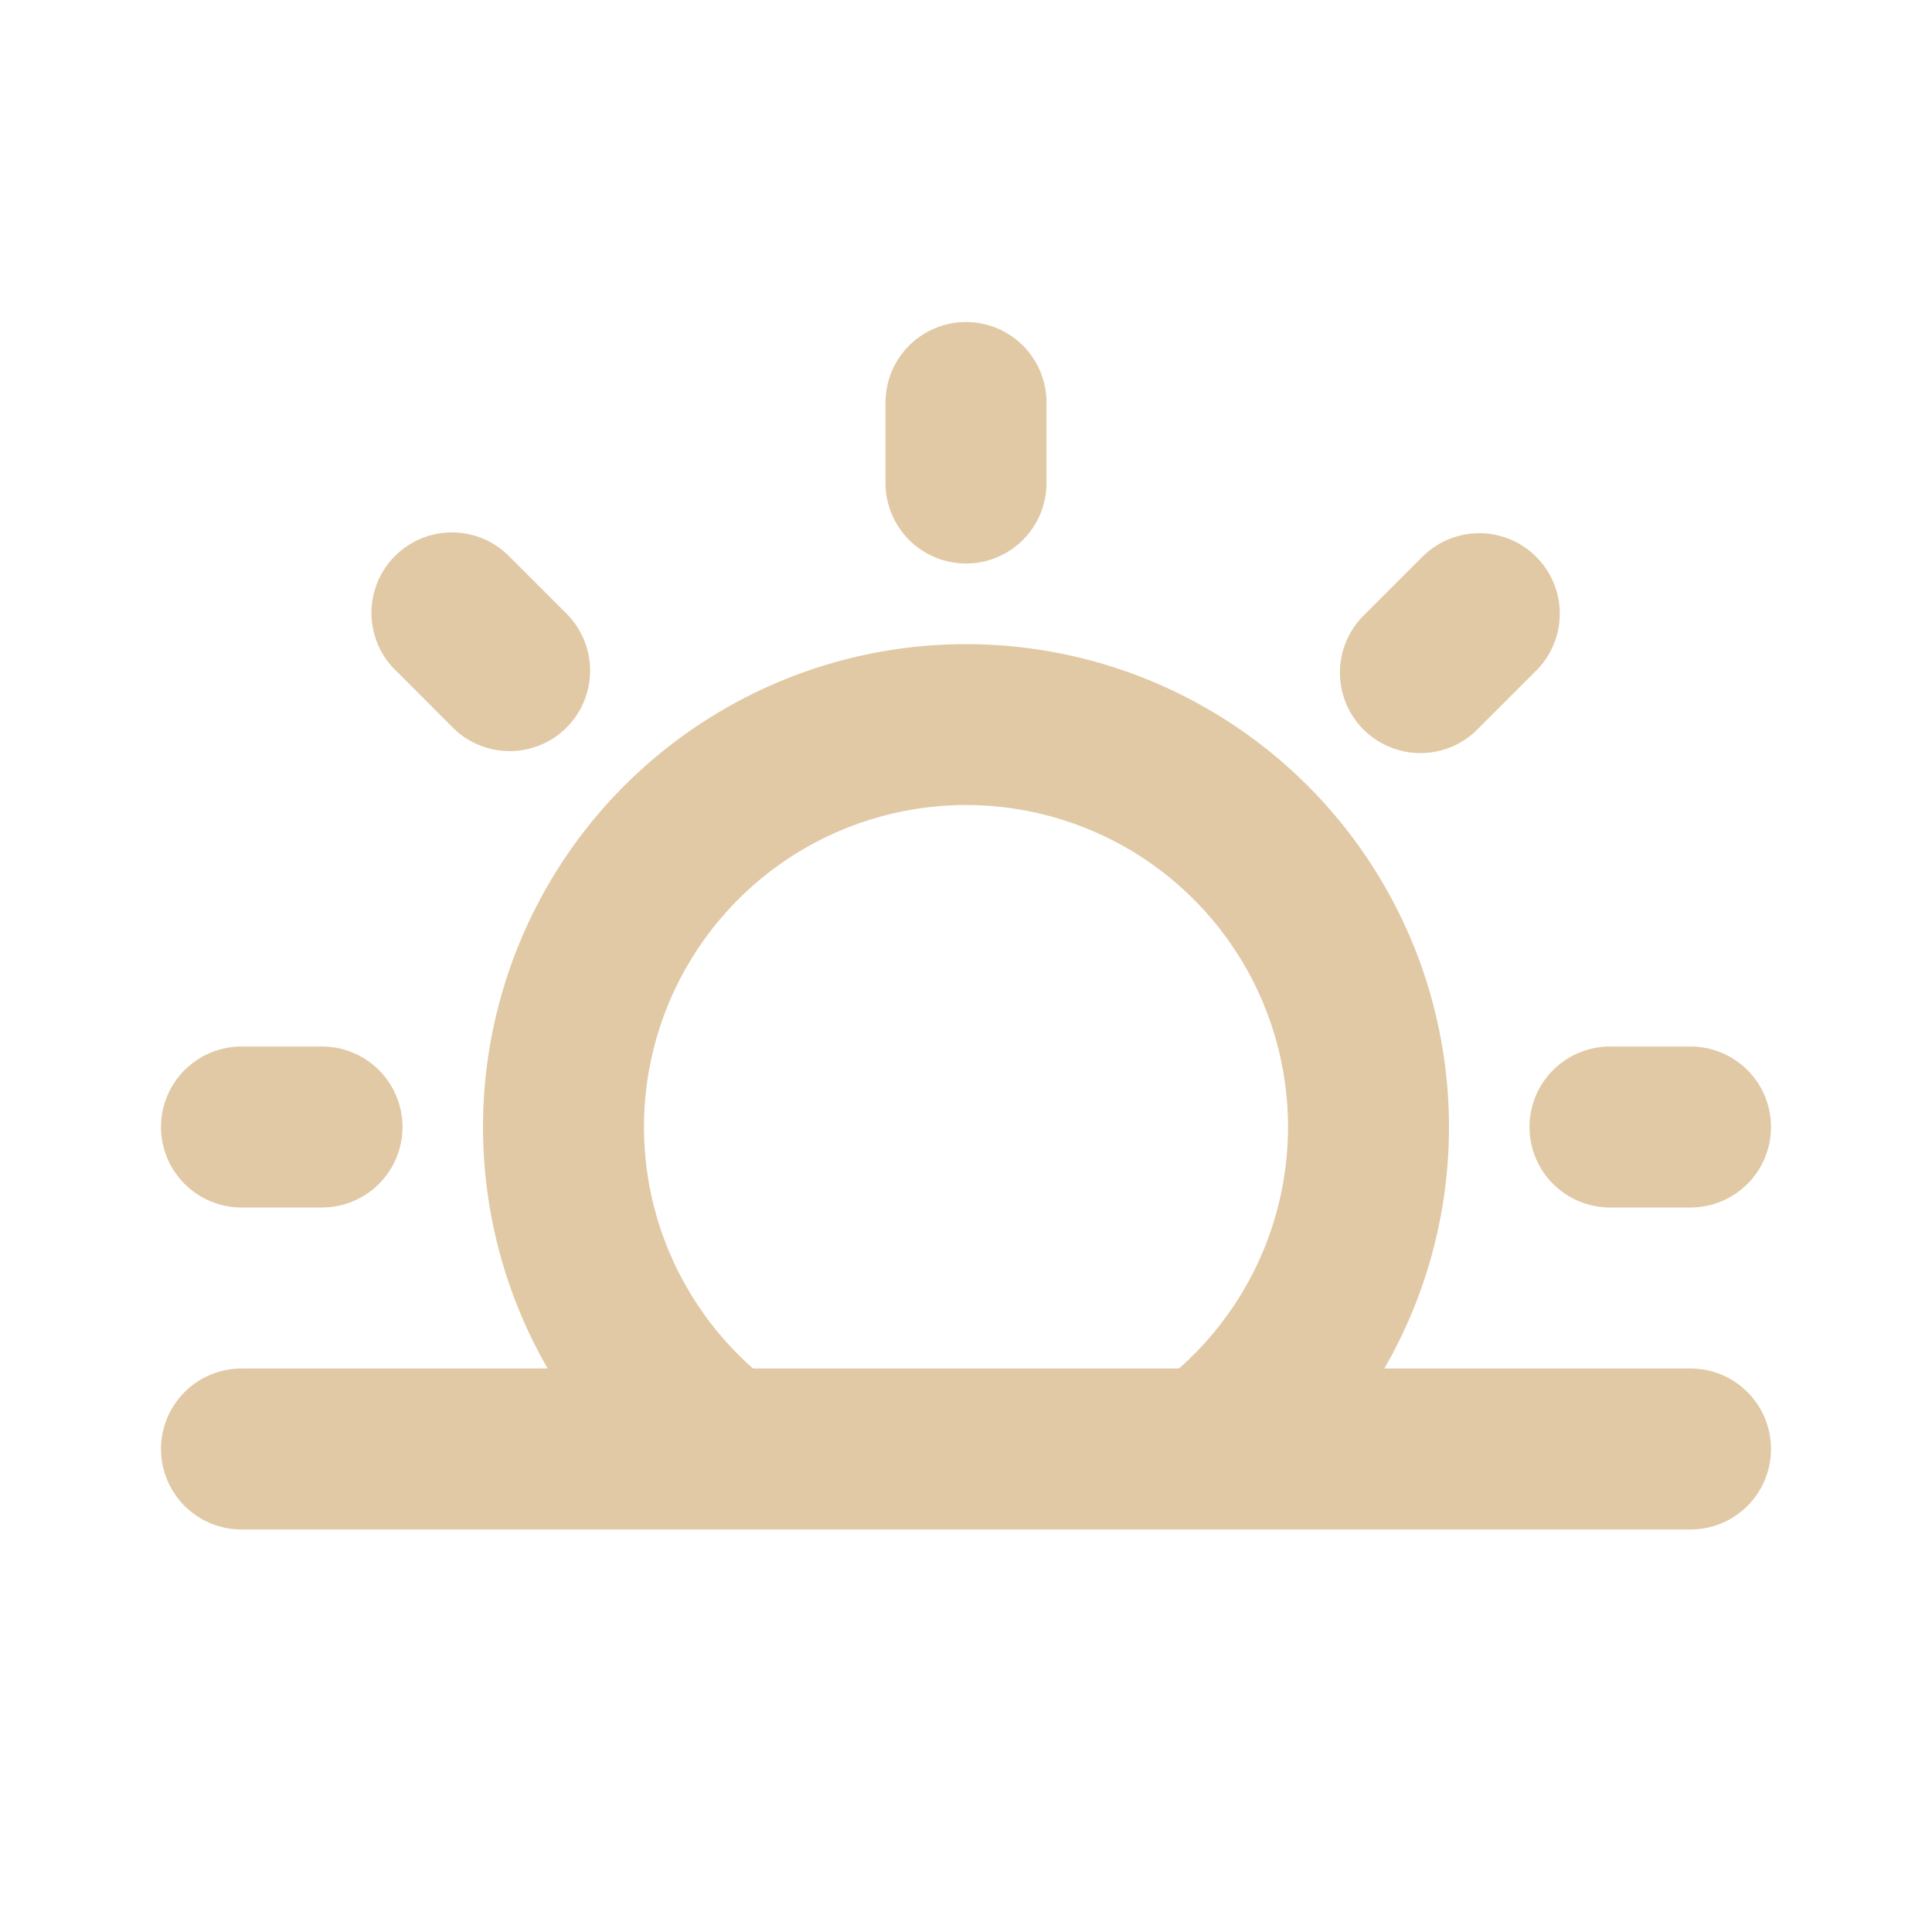 <?xml version="1.0" encoding="UTF-8"?> <svg xmlns="http://www.w3.org/2000/svg" width="45" height="45" viewBox="0 0 45 45" fill="none"> <path d="M24.375 9.375C24.375 8.878 24.177 8.401 23.826 8.049C23.474 7.698 22.997 7.5 22.5 7.5C22.003 7.5 21.526 7.698 21.174 8.049C20.823 8.401 20.625 8.878 20.625 9.375V11.25C20.625 11.747 20.823 12.224 21.174 12.576C21.526 12.928 22.003 13.125 22.5 13.125C22.997 13.125 23.474 12.928 23.826 12.576C24.177 12.224 24.375 11.747 24.375 11.25V9.375ZM16.927 35.625H5.625C5.128 35.625 4.651 35.428 4.299 35.076C3.948 34.724 3.75 34.247 3.75 33.75C3.75 33.253 3.948 32.776 4.299 32.424C4.651 32.072 5.128 31.875 5.625 31.875H12.756C11.769 30.165 11.25 28.225 11.25 26.25C11.25 24.276 11.771 22.336 12.758 20.626C13.745 18.916 15.166 17.497 16.876 16.51C18.586 15.522 20.526 15.003 22.5 15.003C24.474 15.003 26.414 15.522 28.124 16.51C29.834 17.497 31.255 18.916 32.242 20.626C33.23 22.336 33.75 24.276 33.75 26.25C33.75 28.225 33.231 30.165 32.244 31.875H39.375C39.872 31.875 40.349 32.072 40.701 32.424C41.053 32.776 41.25 33.253 41.25 33.75C41.25 34.247 41.053 34.724 40.701 35.076C40.349 35.428 39.872 35.625 39.375 35.625H16.927ZM22.5 18.75C20.977 18.75 19.489 19.214 18.236 20.08C16.983 20.946 16.023 22.173 15.484 23.598C14.945 25.023 14.853 26.578 15.22 28.057C15.588 29.536 16.396 30.867 17.539 31.875H27.461C28.604 30.867 29.413 29.536 29.779 28.057C30.147 26.578 30.055 25.023 29.516 23.598C28.977 22.173 28.017 20.946 26.764 20.08C25.511 19.214 24.023 18.75 22.5 18.75ZM35.758 15.643L34.432 16.969C34.26 17.148 34.053 17.291 33.824 17.389C33.595 17.487 33.349 17.539 33.1 17.541C32.851 17.543 32.604 17.496 32.374 17.401C32.143 17.307 31.934 17.168 31.758 16.992C31.582 16.816 31.443 16.607 31.349 16.376C31.254 16.146 31.207 15.899 31.209 15.65C31.211 15.401 31.263 15.155 31.361 14.926C31.459 14.697 31.602 14.491 31.781 14.318L33.107 12.992C33.28 12.813 33.487 12.67 33.715 12.572C33.944 12.473 34.19 12.422 34.439 12.419C34.688 12.417 34.935 12.465 35.166 12.559C35.396 12.653 35.605 12.793 35.781 12.969C35.957 13.145 36.097 13.354 36.191 13.585C36.285 13.815 36.333 14.062 36.331 14.311C36.328 14.56 36.277 14.806 36.178 15.034C36.08 15.263 35.937 15.47 35.758 15.643V15.643Z" fill="#E1C9A5"></path> <path d="M7.5 28.125C7.997 28.125 8.474 27.927 8.826 27.576C9.177 27.224 9.375 26.747 9.375 26.25C9.375 25.753 9.177 25.276 8.826 24.924C8.474 24.573 7.997 24.375 7.5 24.375H5.625C5.128 24.375 4.651 24.573 4.299 24.924C3.948 25.276 3.75 25.753 3.75 26.25C3.75 26.747 3.948 27.224 4.299 27.576C4.651 27.927 5.128 28.125 5.625 28.125H7.5ZM41.25 26.25C41.25 26.747 41.053 27.224 40.701 27.576C40.349 27.927 39.872 28.125 39.375 28.125H37.5C37.003 28.125 36.526 27.927 36.174 27.576C35.822 27.224 35.625 26.747 35.625 26.25C35.625 25.753 35.822 25.276 36.174 24.924C36.526 24.573 37.003 24.375 37.5 24.375H39.375C39.872 24.375 40.349 24.573 40.701 24.924C41.053 25.276 41.25 25.753 41.25 26.25ZM10.568 16.969C10.921 17.31 11.395 17.499 11.886 17.495C12.378 17.491 12.848 17.294 13.196 16.946C13.543 16.598 13.741 16.128 13.745 15.636C13.749 15.145 13.56 14.671 13.219 14.318L11.893 12.992C11.721 12.809 11.514 12.662 11.284 12.56C11.055 12.459 10.807 12.405 10.555 12.401C10.304 12.397 10.055 12.443 9.822 12.538C9.589 12.632 9.378 12.772 9.2 12.95C9.022 13.128 8.882 13.339 8.788 13.572C8.694 13.805 8.647 14.055 8.652 14.306C8.656 14.557 8.71 14.805 8.812 15.035C8.914 15.264 9.06 15.471 9.244 15.643L10.569 16.969H10.568Z" fill="#E1C9A5"></path> </svg> 